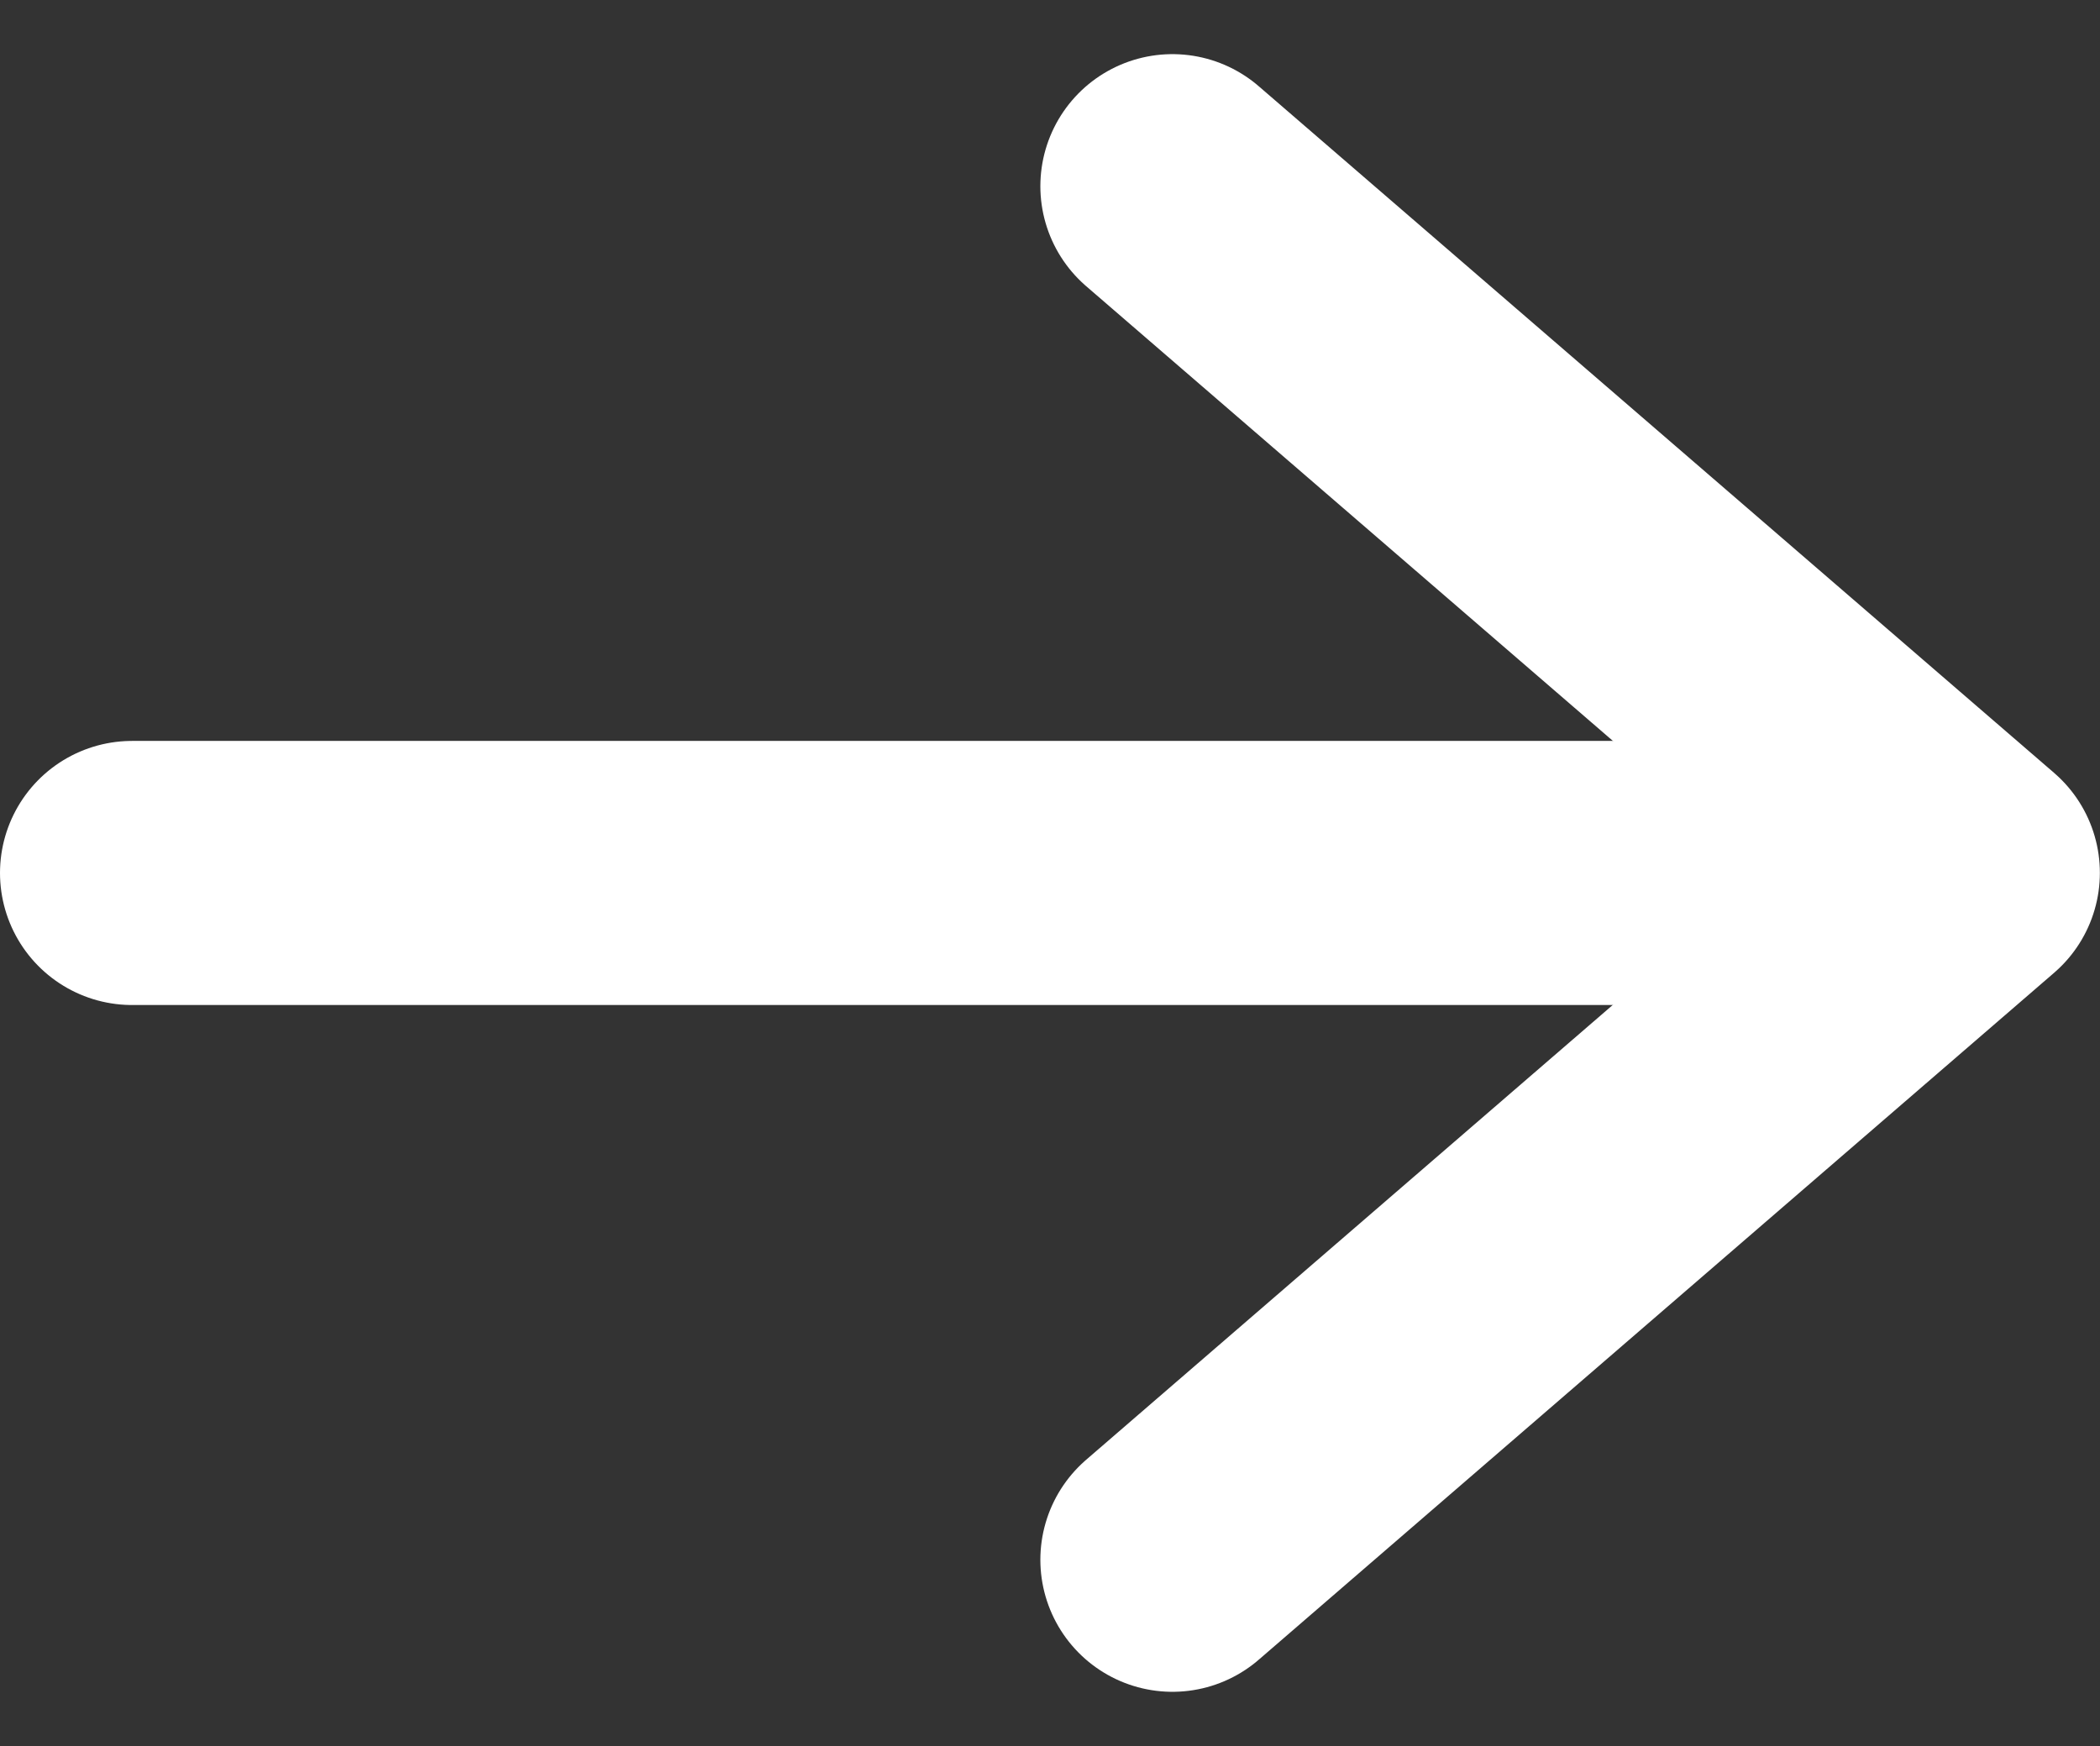 <svg xmlns="http://www.w3.org/2000/svg" width="15.9" height="13.224" viewBox="0 0 15.9 13.224">
  <rect x="0" y="0" width="15.9" height="13.224" fill="#333333" stroke="none"/>
  <g id="Group_1327" data-name="Group 1327" transform="translate(1 1.41)">
    <line id="Line_6" data-name="Line 6" x2="12.175" transform="translate(0 5.201)" fill="none" stroke="#fff" stroke-linecap="round" stroke-linejoin="round" stroke-width="2"/>
    <path id="Path_65" data-name="Path 65" d="M22,12.812l6.022,5.2L22,23.214" transform="translate(-14.123 -12.812)" fill="none" stroke="#fff" stroke-linecap="round" stroke-linejoin="round" stroke-width="2"/>
  </g>
</svg>
